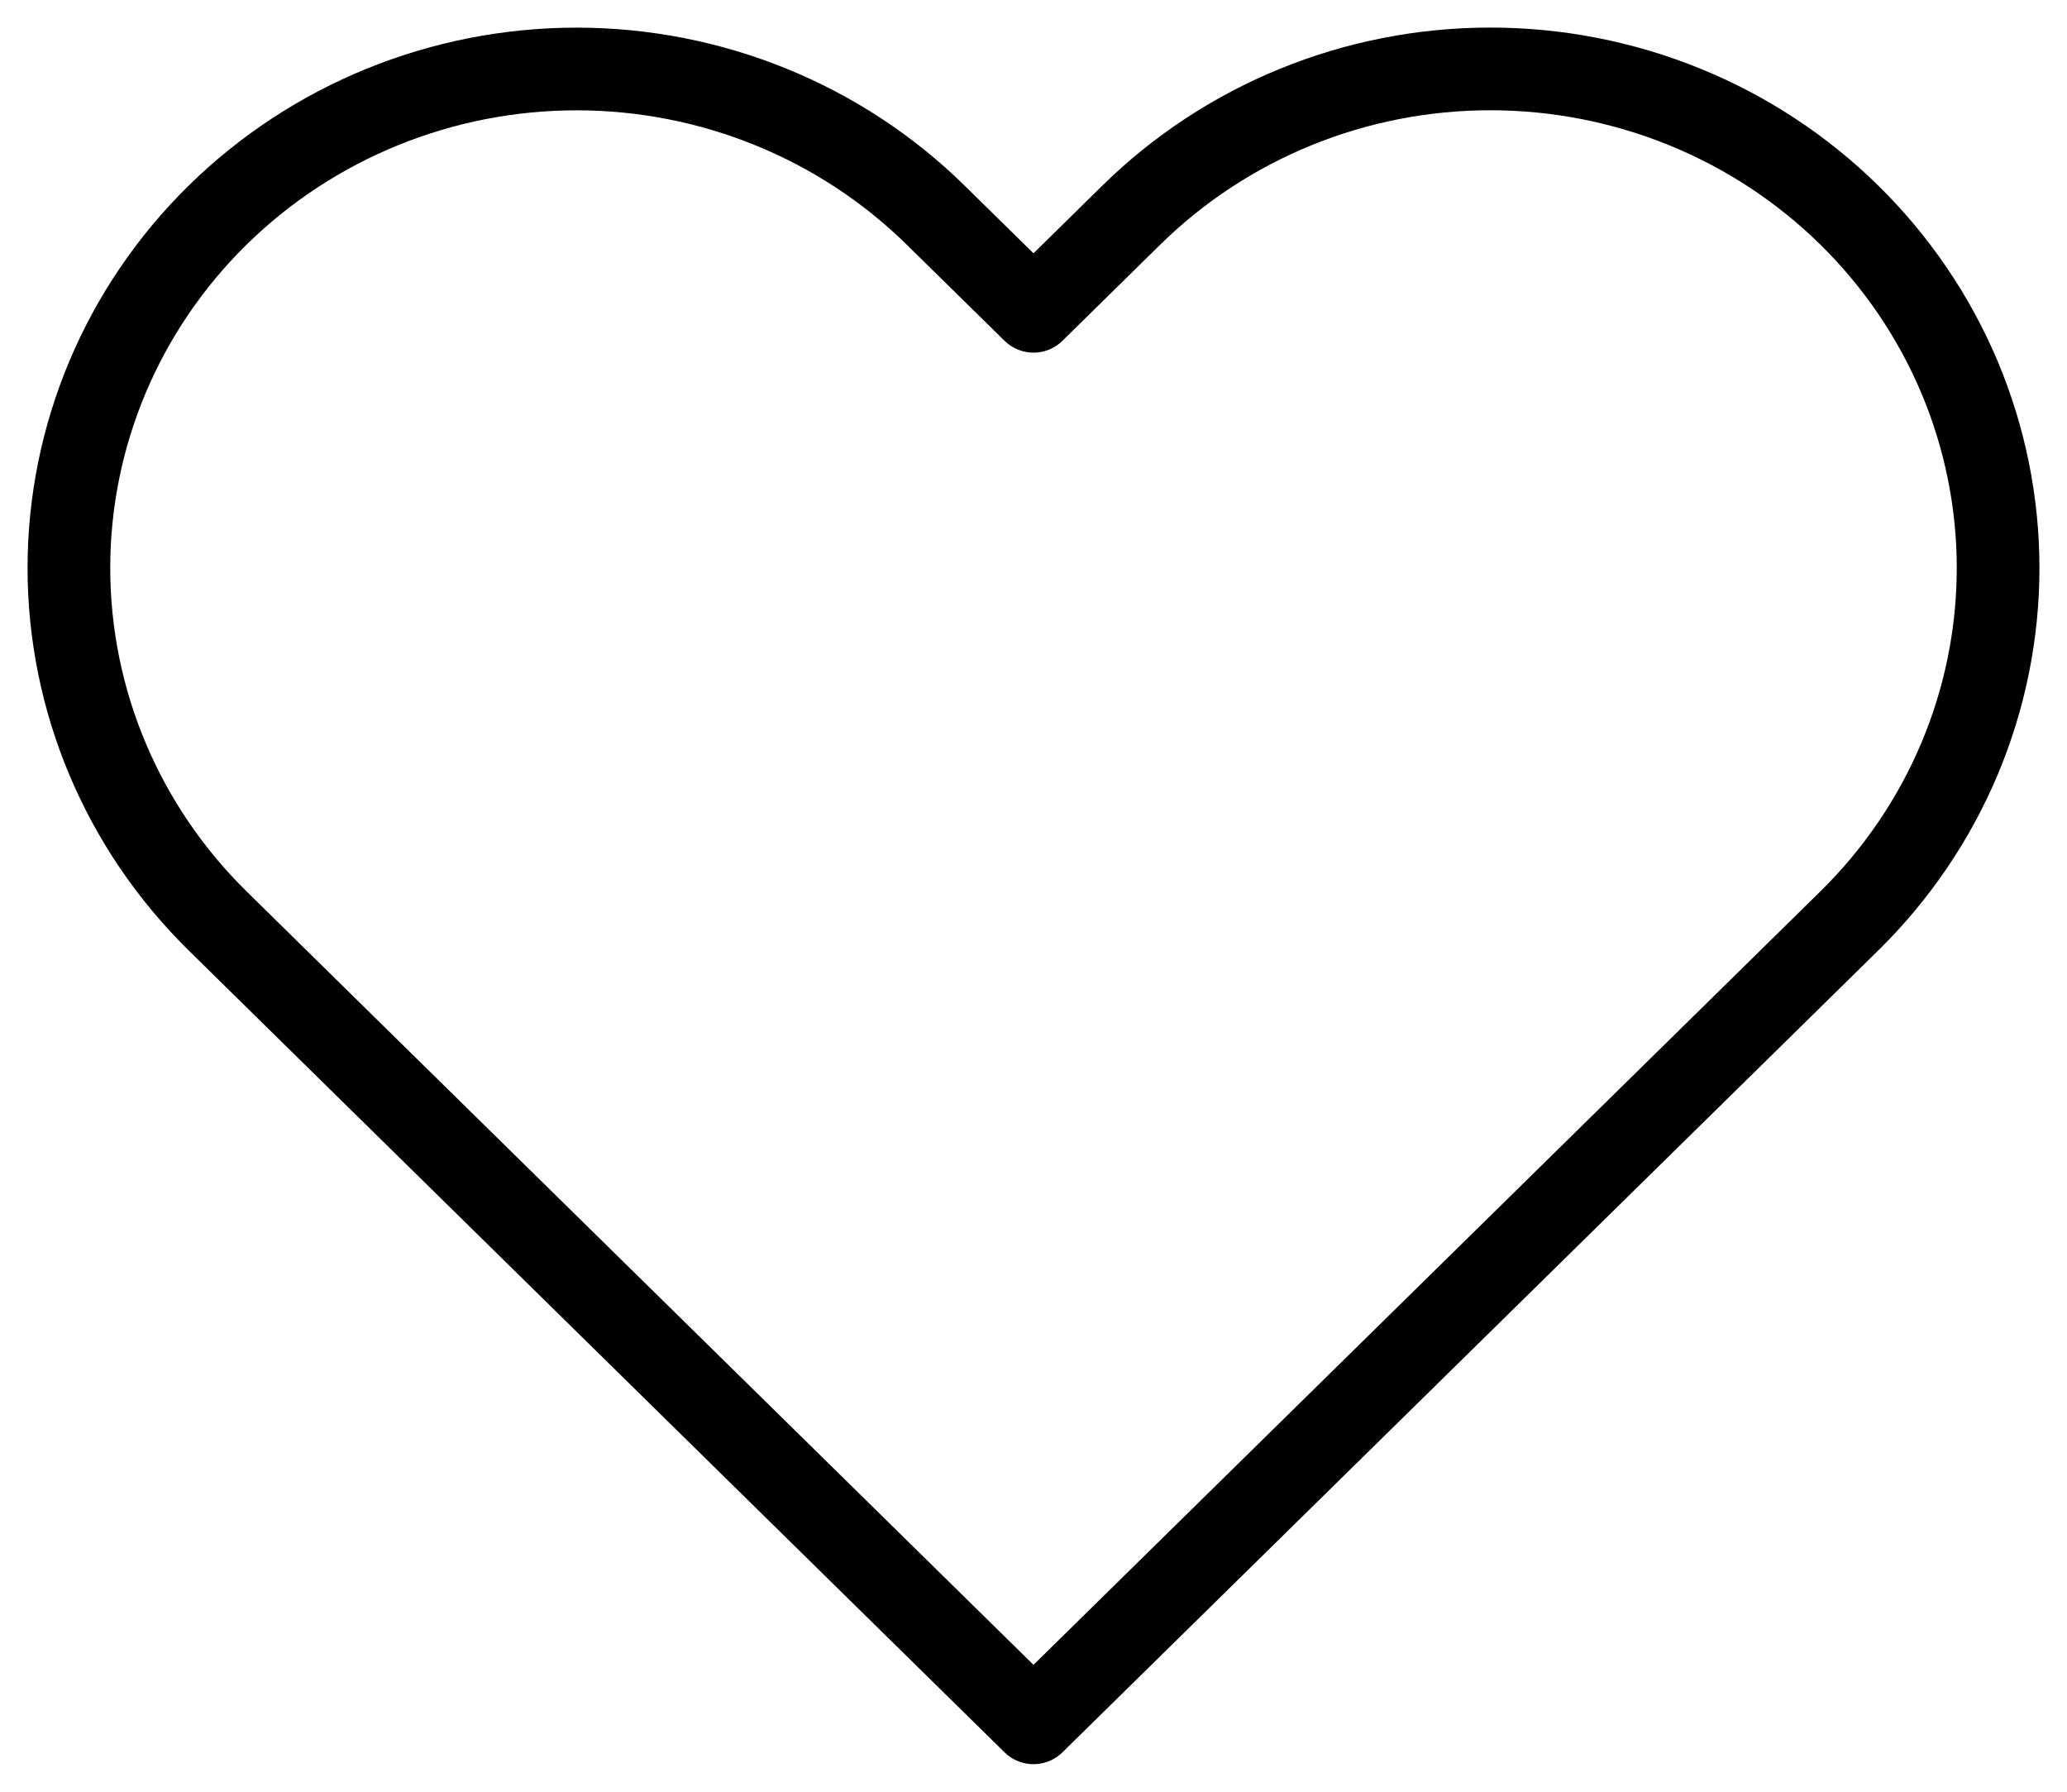 <svg width="30" height="26" viewBox="0 0 30 26" fill="none" xmlns="http://www.w3.org/2000/svg">
<path d="M26.841 3.122C26.157 2.449 25.345 1.915 24.45 1.551C23.556 1.187 22.598 1 21.63 1C20.663 1 19.704 1.187 18.81 1.551C17.916 1.915 17.104 2.449 16.419 3.122L15 4.517L13.58 3.122C12.198 1.764 10.323 1.001 8.369 1.001C6.415 1.001 4.54 1.764 3.158 3.122C1.776 4.48 1 6.322 1 8.242C1 10.163 1.776 12.005 3.158 13.363L4.578 14.759L15 25L25.421 14.759L26.841 13.363C27.525 12.691 28.068 11.893 28.439 11.014C28.809 10.135 29 9.194 29 8.242C29 7.291 28.809 6.35 28.439 5.471C28.068 4.592 27.525 3.794 26.841 3.122Z" stroke="black" stroke-width="1.2" stroke-linecap="round" stroke-linejoin="round"/>
</svg>
